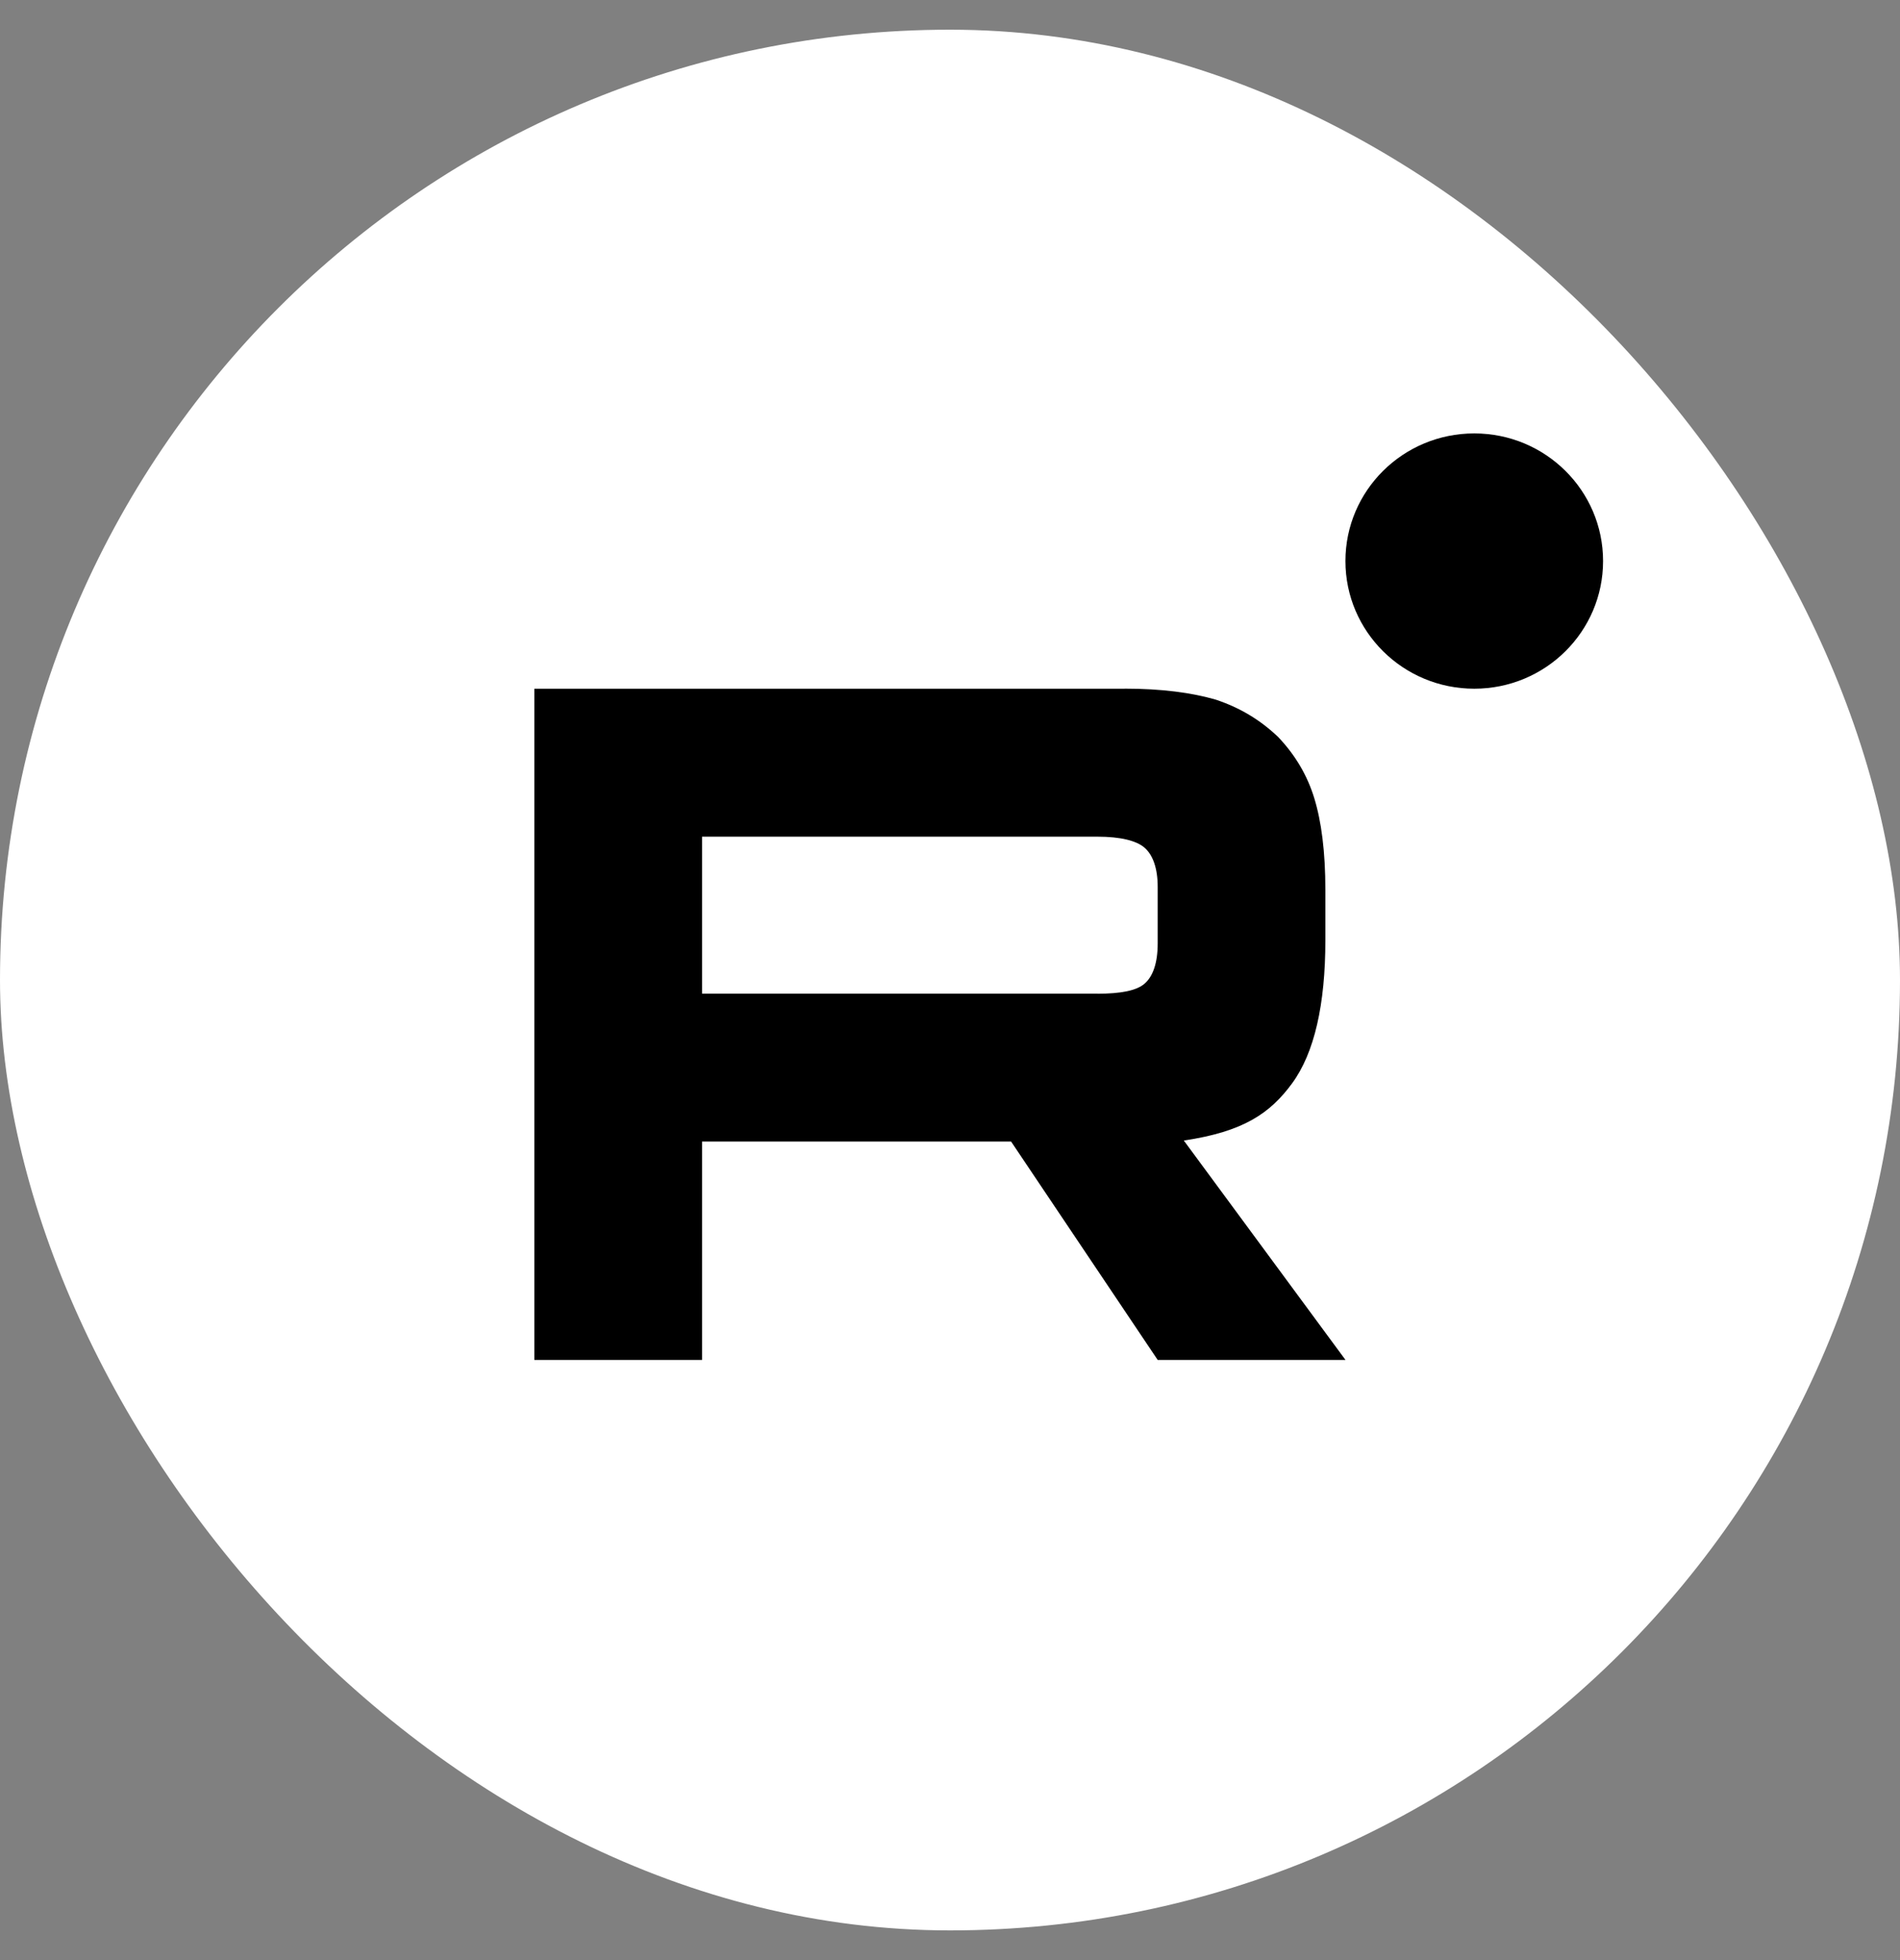 <?xml version="1.0" encoding="UTF-8"?> <svg xmlns="http://www.w3.org/2000/svg" width="32" height="33" viewBox="0 0 32 33" fill="none"><rect x="0" y="0" width="32" height="33" fill="#808080" stroke="none"/><rect y="0.5" width="32" height="32" rx="16" fill="white"></rect><g clip-path="url(#clip0_2873_9584)"><path d="M18.483 16.729H11.824V14.086H18.483C18.872 14.086 19.143 14.154 19.278 14.273C19.414 14.392 19.498 14.612 19.498 14.934V15.882C19.498 16.221 19.414 16.442 19.278 16.56C19.143 16.679 18.872 16.73 18.483 16.73V16.729ZM18.94 11.595H9V22.896H11.824V19.219H17.029L19.498 22.896H22.661L19.938 19.202C20.942 19.053 21.392 18.744 21.764 18.236C22.136 17.727 22.322 16.914 22.322 15.83V14.982C22.322 14.339 22.255 13.83 22.136 13.441C22.017 13.051 21.815 12.712 21.527 12.408C21.223 12.119 20.885 11.916 20.479 11.78C20.073 11.662 19.565 11.594 18.94 11.594V11.595Z" fill="black"></path><path d="M24.83 11.595C26.028 11.595 26.999 10.633 26.999 9.446C26.999 8.259 26.028 7.297 24.83 7.297C23.631 7.297 22.66 8.259 22.66 9.446C22.66 10.633 23.631 11.595 24.83 11.595Z" fill="black"></path></g><defs><clipPath id="clip0_2873_9584"><rect width="18" height="15.6" fill="white" transform="translate(9 7.297)"></rect></clipPath></defs></svg> 